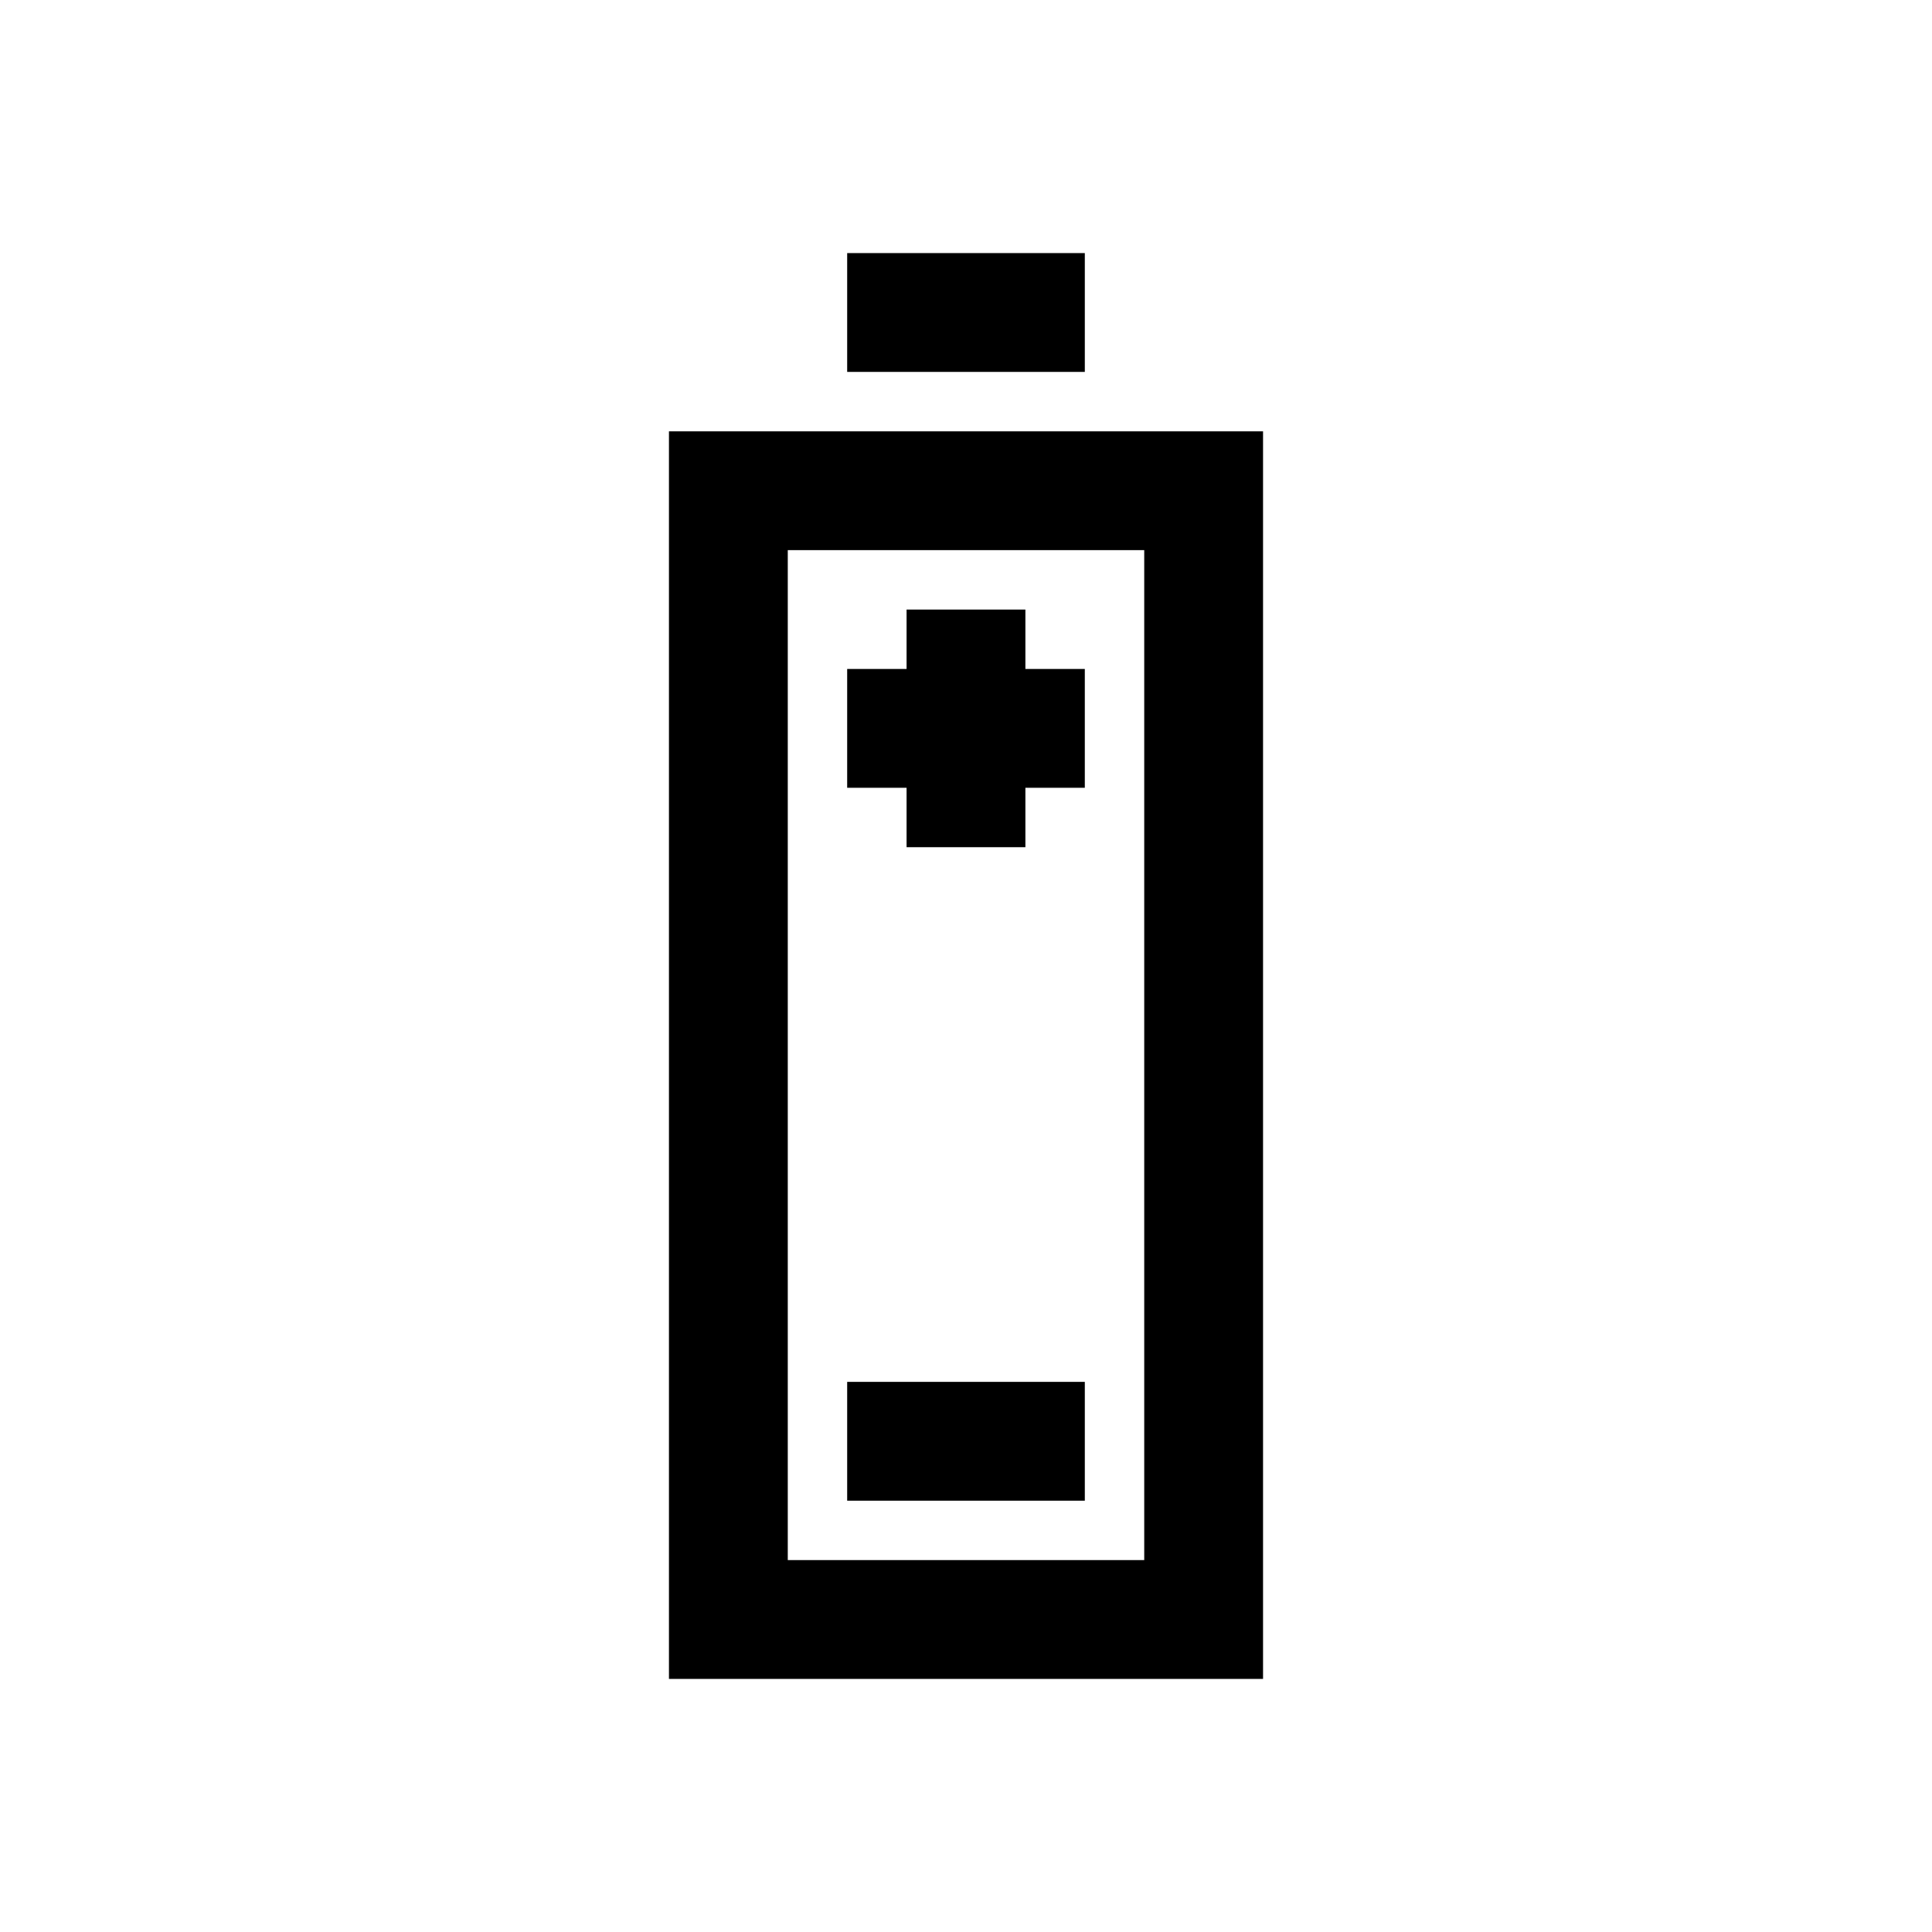 <?xml version="1.0" encoding="UTF-8"?>
<!-- Uploaded to: SVG Repo, www.svgrepo.com, Generator: SVG Repo Mixer Tools -->
<svg fill="#000000" width="800px" height="800px" version="1.1" viewBox="144 144 512 512" xmlns="http://www.w3.org/2000/svg">
 <g>
  <path d="m368.51 211.07h62.977v31.488h-62.977z"/>
  <path d="m415.74 305.54h-31.488v15.742h-15.742v31.488h15.742v15.746h31.488v-15.746h15.746v-31.488h-15.746z"/>
  <path d="m368.51 510.21h62.977v31.488h-62.977z"/>
  <path d="m321.28 588.93h157.44v-330.62h-157.44zm31.488-299.14h94.465v267.65h-94.465z"/>
 </g>
</svg>